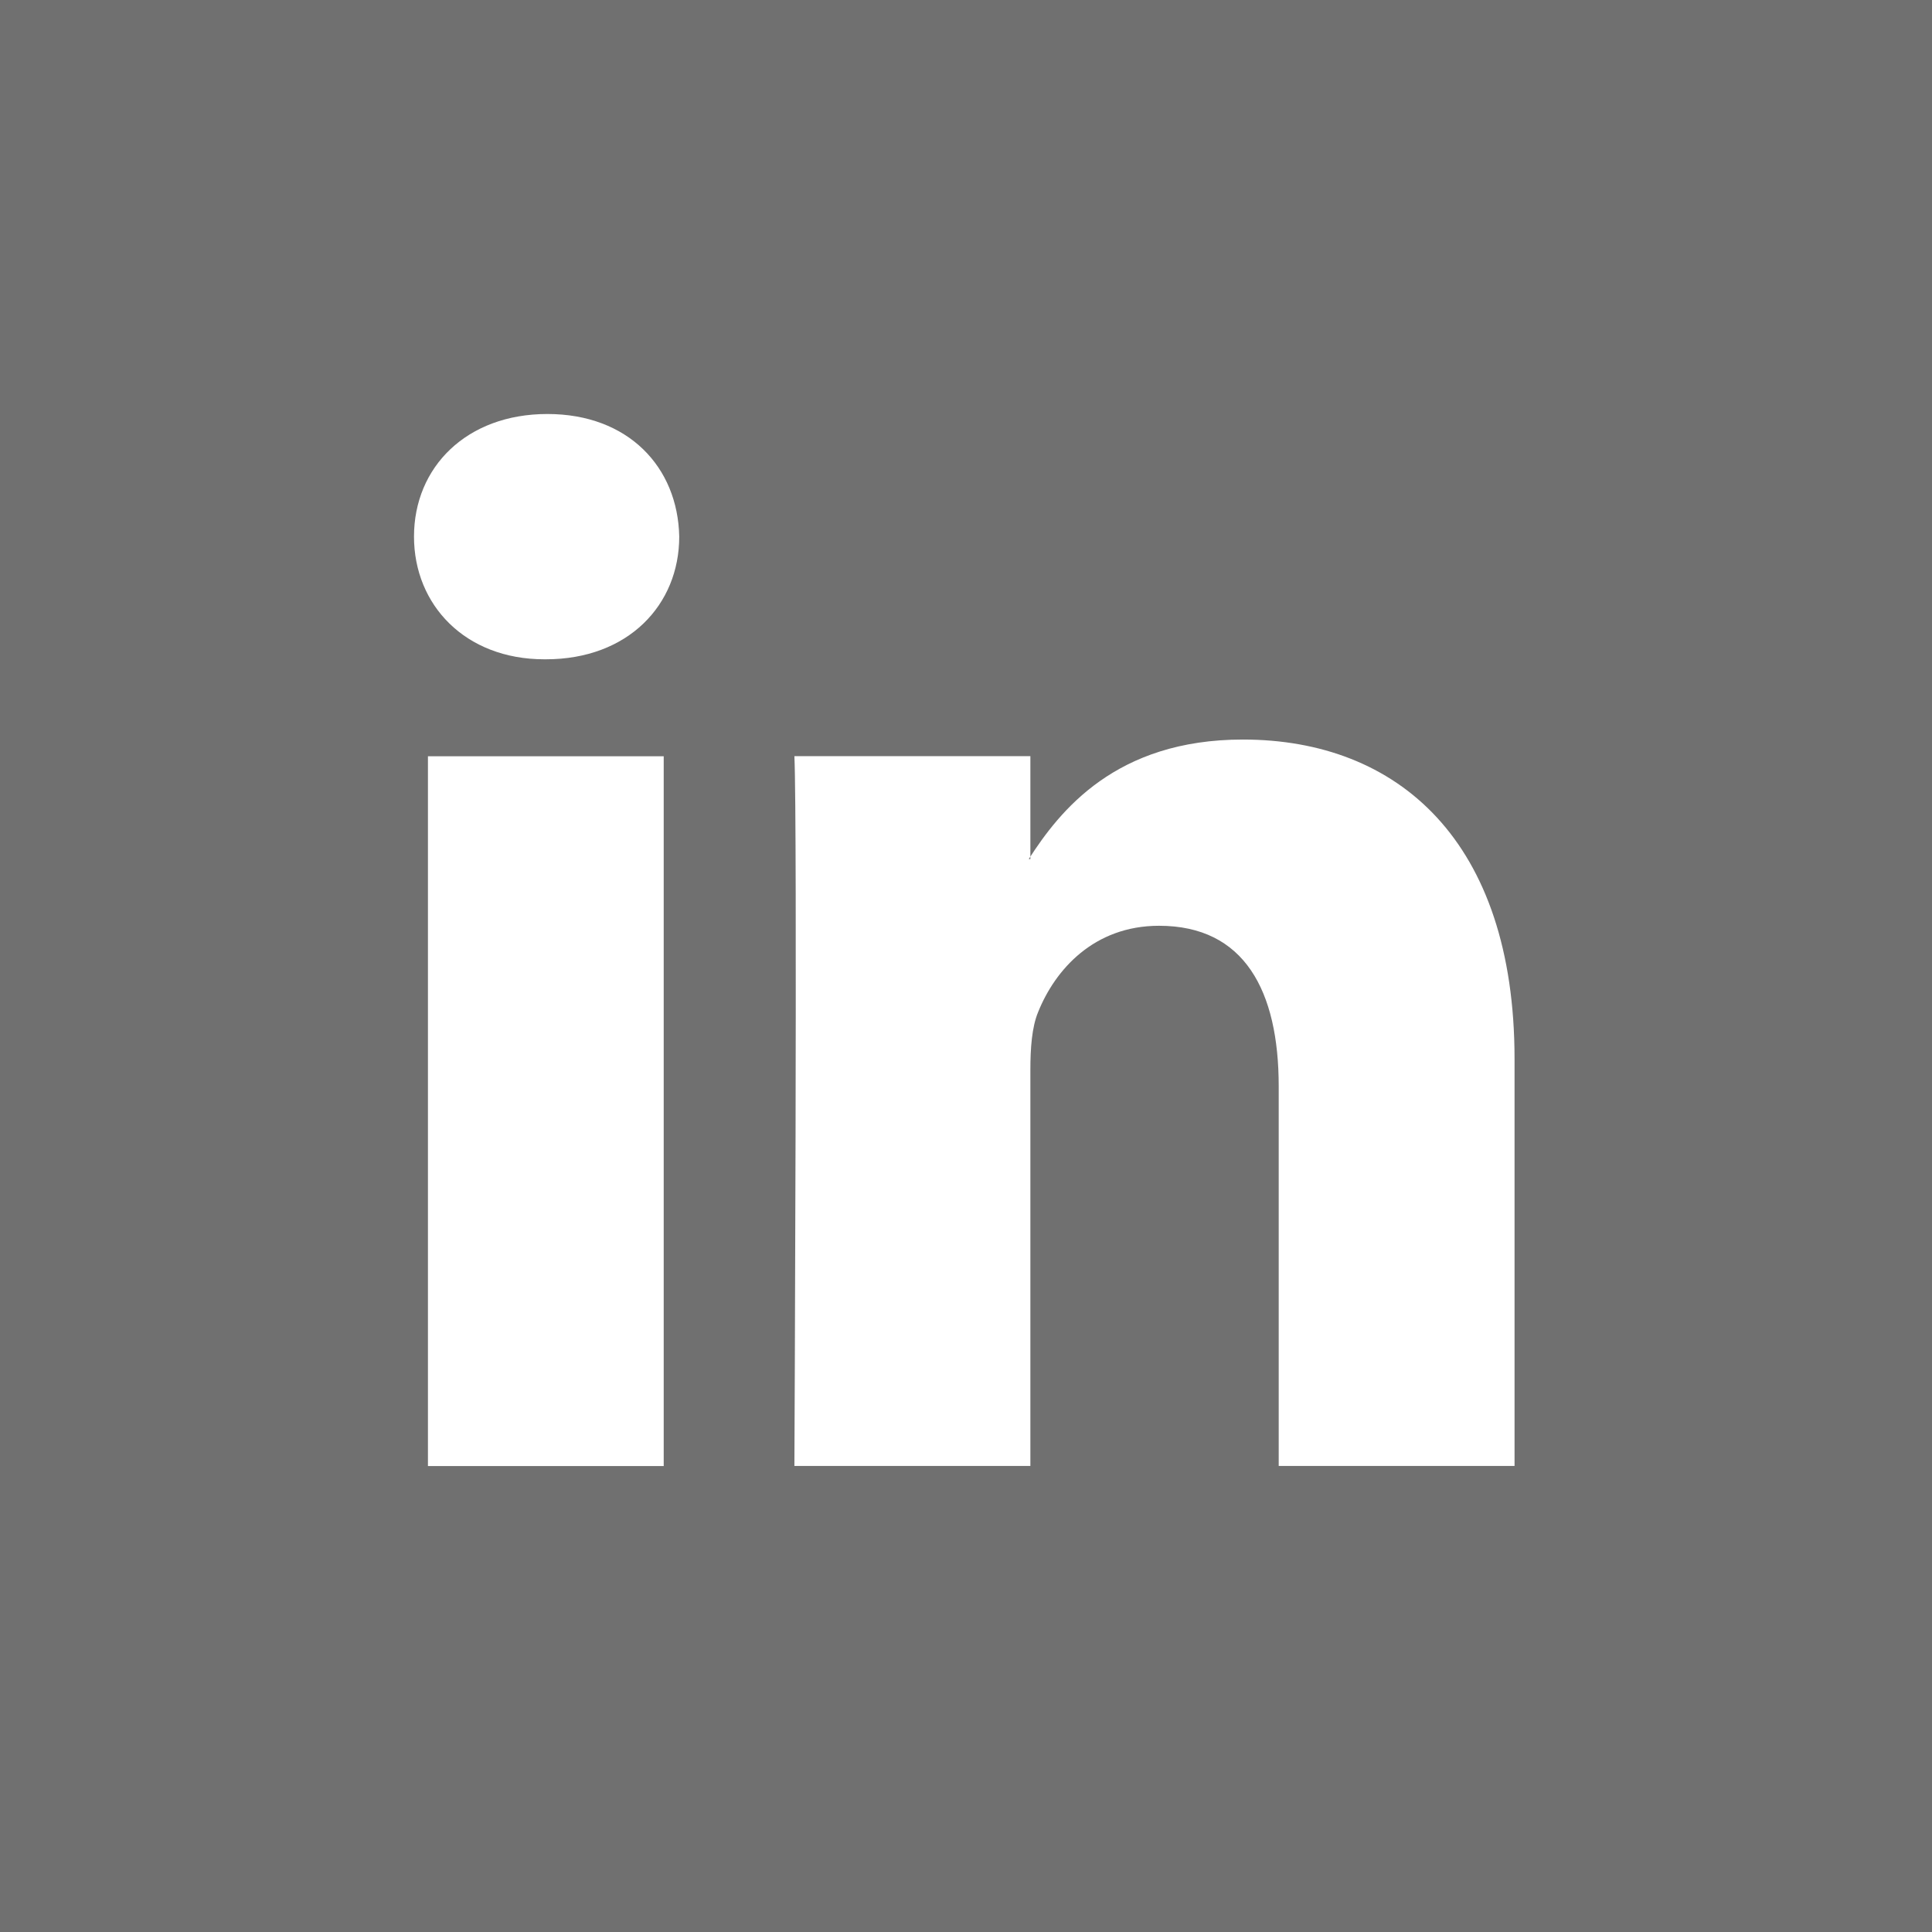 <?xml version="1.0" encoding="UTF-8"?>
<svg width="28px" height="28px" viewBox="0 0 28 28" version="1.1" xmlns="http://www.w3.org/2000/svg" xmlns:xlink="http://www.w3.org/1999/xlink">
    <rect x="0" y="0" width="28" height="28" fill="#333333" stroke="none"/>
    <!-- Generator: Sketch 50.2 (55047) - http://www.bohemiancoding.com/sketch -->
    <title>linkedin</title>
    <desc>Created with Sketch.</desc>
    <defs></defs>
    <g id="Symbols" stroke="none" stroke-width="1" fill="none" fill-rule="evenodd">
        <g id="linkedin" fill="#FFFFFF">
            <g>
                <rect id="Rectangle" fill-opacity="0.3" x="0" y="0" width="28" height="28"></rect>
                <g transform="translate(6, 6)">
                    <path d="M5.513,15.246 L8.933,15.246 L8.933,9.502 C8.933,9.194 8.954,8.887 9.045,8.668 C9.292,8.053 9.854,7.417 10.798,7.417 C12.036,7.417 12.532,8.36 12.532,9.743 L12.532,15.246 L15.95,15.246 L15.95,9.348 C15.95,6.188 14.262,4.718 12.013,4.718 C10.169,4.718 9.36,5.75 8.909,6.451 L8.933,6.451 L8.933,4.959 L5.513,4.959 C5.558,5.924 5.513,15.246 5.513,15.246" id="Fill-4"></path>
                    <path d="M1.911,3.555 C3.104,3.555 3.844,2.766 3.844,1.777 C3.824,0.768 3.104,-0 1.933,-0 C0.763,-0 -0,0.768 -0,1.777 C-0,2.766 0.741,3.555 1.889,3.555 L1.911,3.555 Z M0.202,15.247 L3.619,15.247 L3.619,4.96 L0.202,4.96 L0.202,15.247 Z" id="Fill-1"></path>
                </g>
            </g>
        </g>
    </g>
</svg>